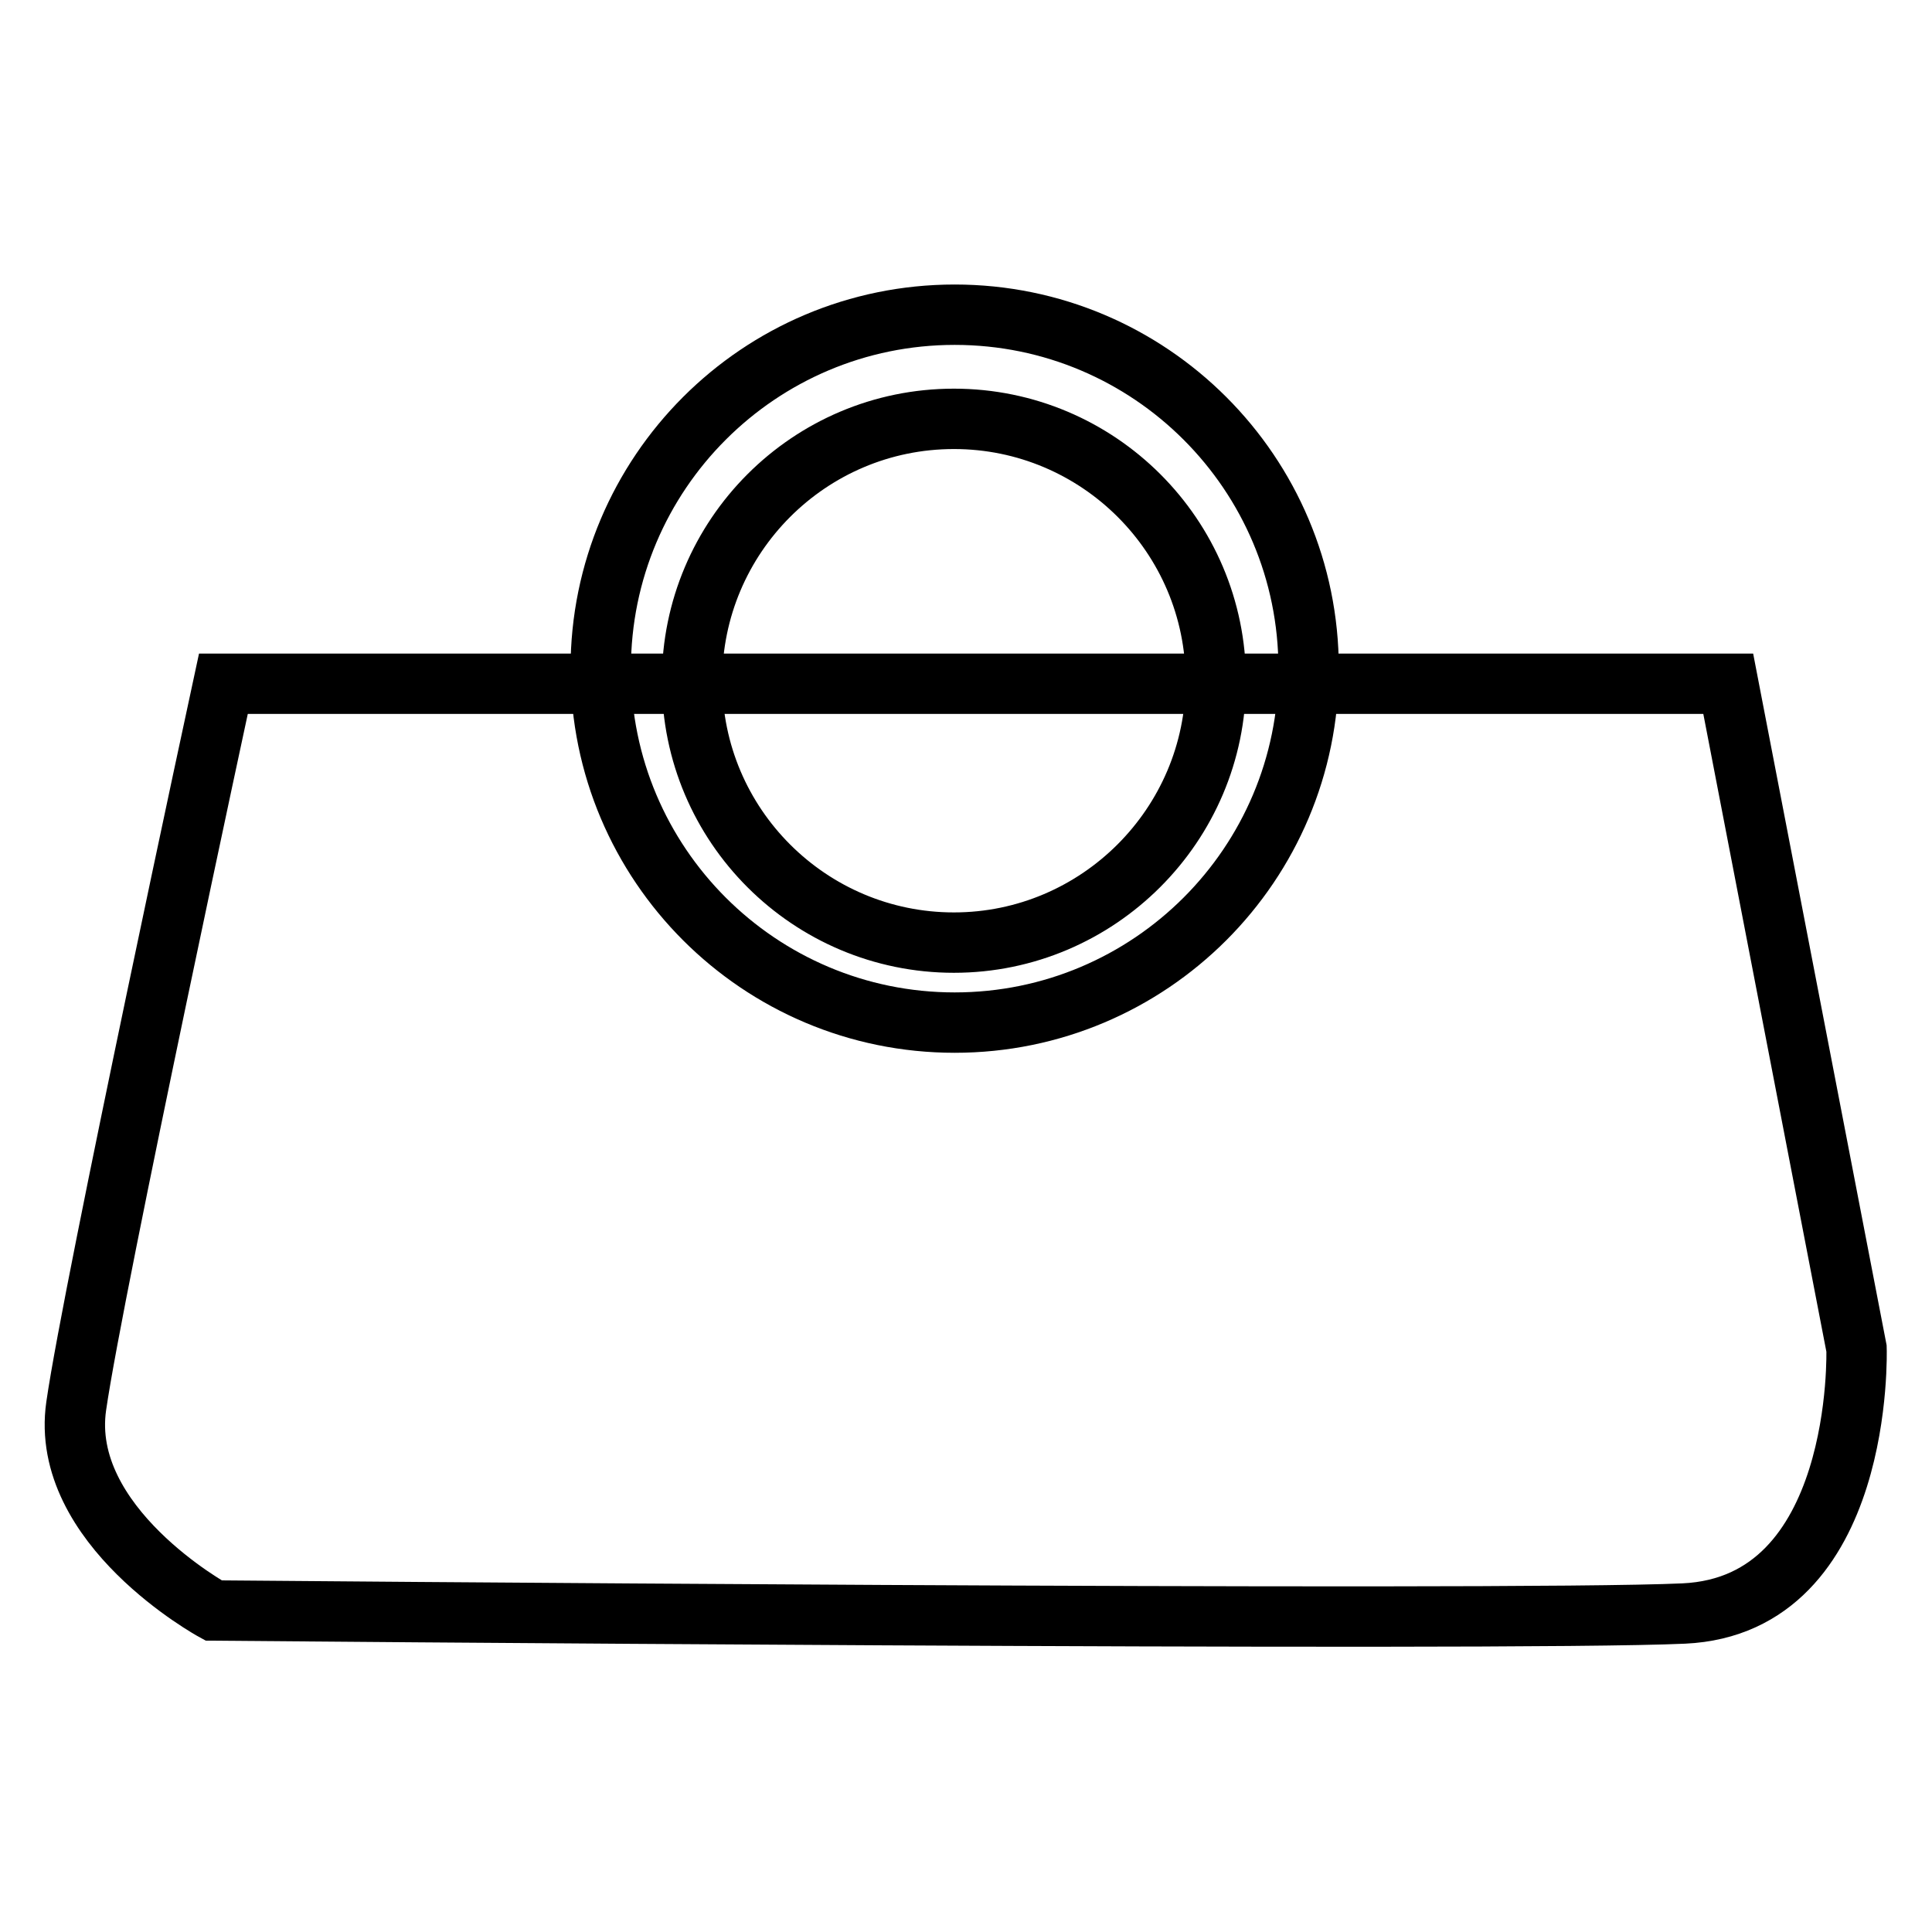 <?xml version="1.0" encoding="utf-8"?>
<!-- Svg Vector Icons : http://www.onlinewebfonts.com/icon -->
<!DOCTYPE svg PUBLIC "-//W3C//DTD SVG 1.1//EN" "http://www.w3.org/Graphics/SVG/1.1/DTD/svg11.dtd">
<svg version="1.1" xmlns="http://www.w3.org/2000/svg" xmlns:xlink="http://www.w3.org/1999/xlink" x="0px" y="0px" viewBox="0 0 256 256" enable-background="new 0 0 256 256" xml:space="preserve">
<g><g><path stroke-width="8" fill-opacity="0" stroke="#000000"  d="M246,178.7l-17-88.1H29.6c0,0-17.2,79.7-19.5,95.7c-2.3,15.9,18.2,27.1,18.2,27.1s170.9,1.5,194.8,0.4C247.1,212.7,246,178.7,246,178.7z"/><path stroke-width="8" fill-opacity="0" stroke="#000000"  d="M126.5,41.7c-25.9,0-46.9,21-46.9,46.9s21,46.9,46.9,46.9s46.9-21,46.9-46.9S152.4,41.7,126.5,41.7z M126.4,124.9c-19.1,0-34.7-15.5-34.7-34.7c0-19.1,15.5-34.7,34.7-34.7c19.1,0,34.7,15.5,34.7,34.7C161.1,109.3,145.5,124.9,126.4,124.9z"/></g></g>
</svg>